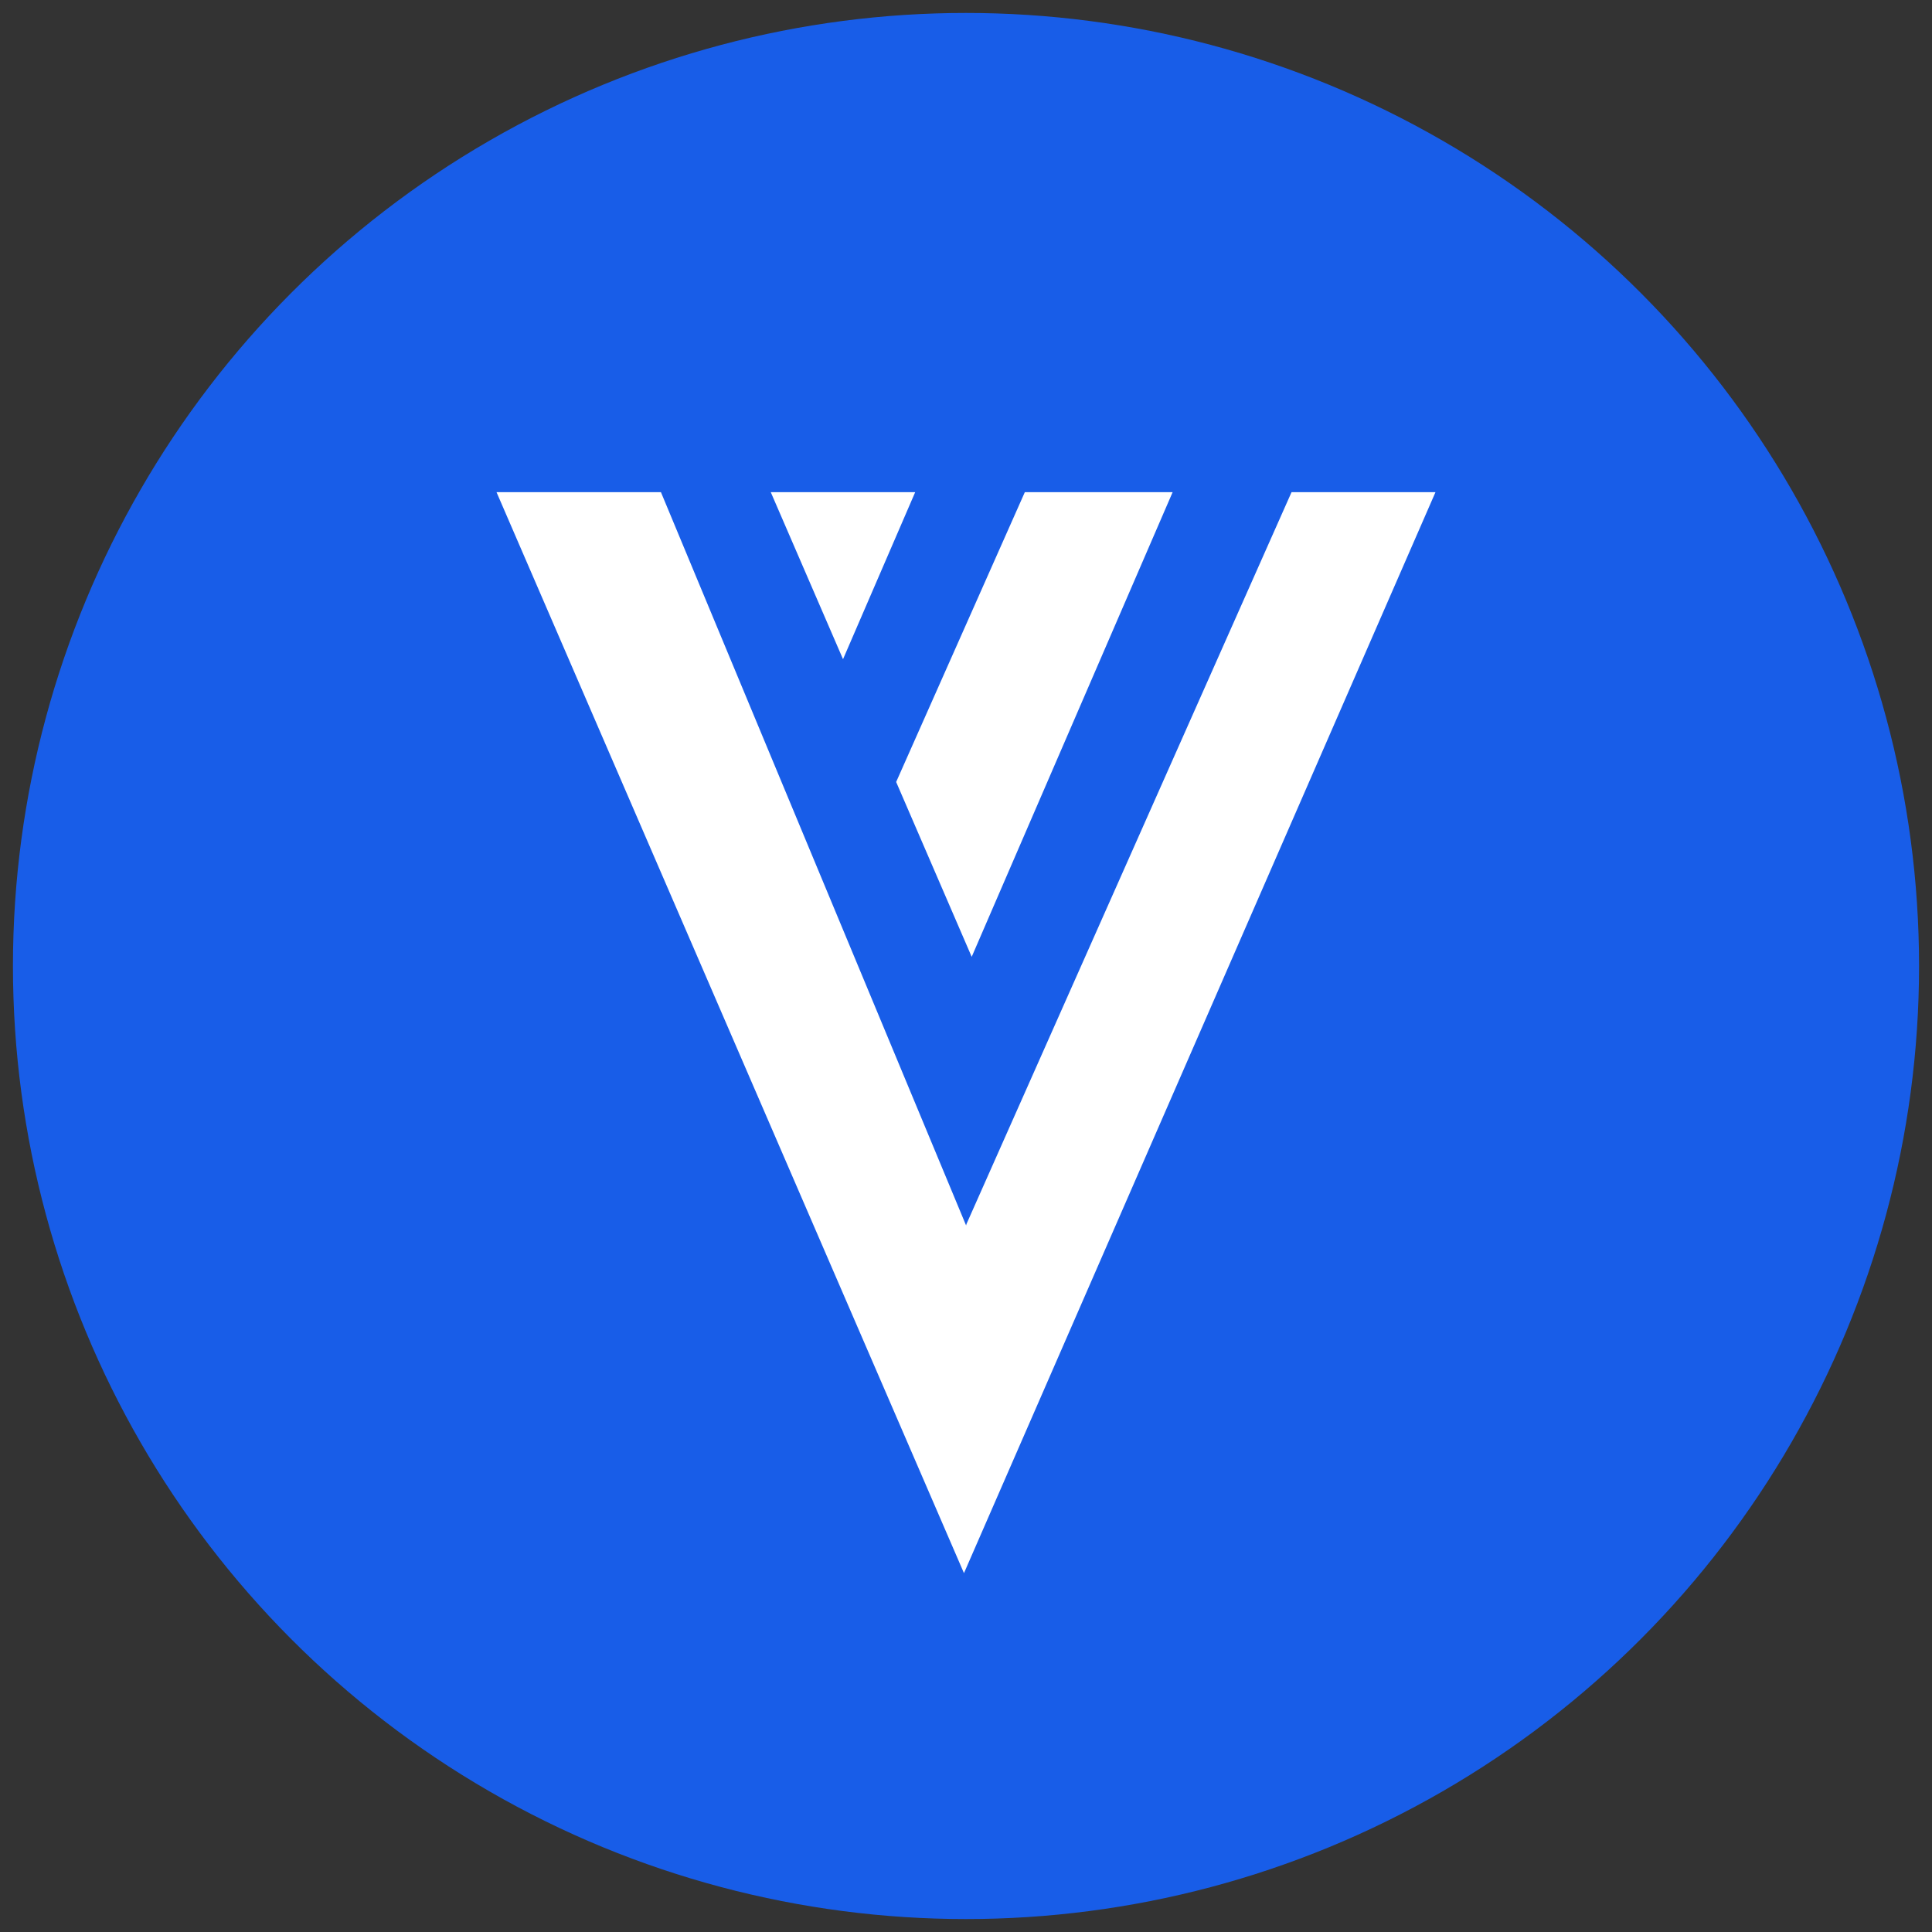 <?xml version="1.0" encoding="utf-8"?>
<!-- Generator: Adobe Illustrator 28.0.0, SVG Export Plug-In . SVG Version: 6.00 Build 0)  -->
<svg version="1.1" id="Layer_1" xmlns="http://www.w3.org/2000/svg" xmlns:xlink="http://www.w3.org/1999/xlink" x="0px" y="0px"
	 viewBox="0 0 2000 2000" style="enable-background:new 0 0 2000 2000;" xml:space="preserve">
<rect x="0" y="0" width="2000" height="2000" fill="#333333" stroke="none"/>
<style type="text/css">
	.st0{fill:#185DE8;}
	.st1{fill:#FFFFFF;}
</style>
<circle class="st0" cx="1000" cy="1000" r="986.6"/>
<g>
	<polygon class="st1" points="947.4,509.5 872.7,682.4 797.9,509.5 	"/>
	<polygon class="st1" points="1213.9,509.5 1005.9,990.5 927.7,809.5 1060.9,509.5 	"/>
	<polygon class="st1" points="1486,509.5 997.9,1628.5 514,509.5 684.2,509.5 1000.1,1268.6 1000.5,1267.1 1337,509.5 	"/>
</g>
</svg>
